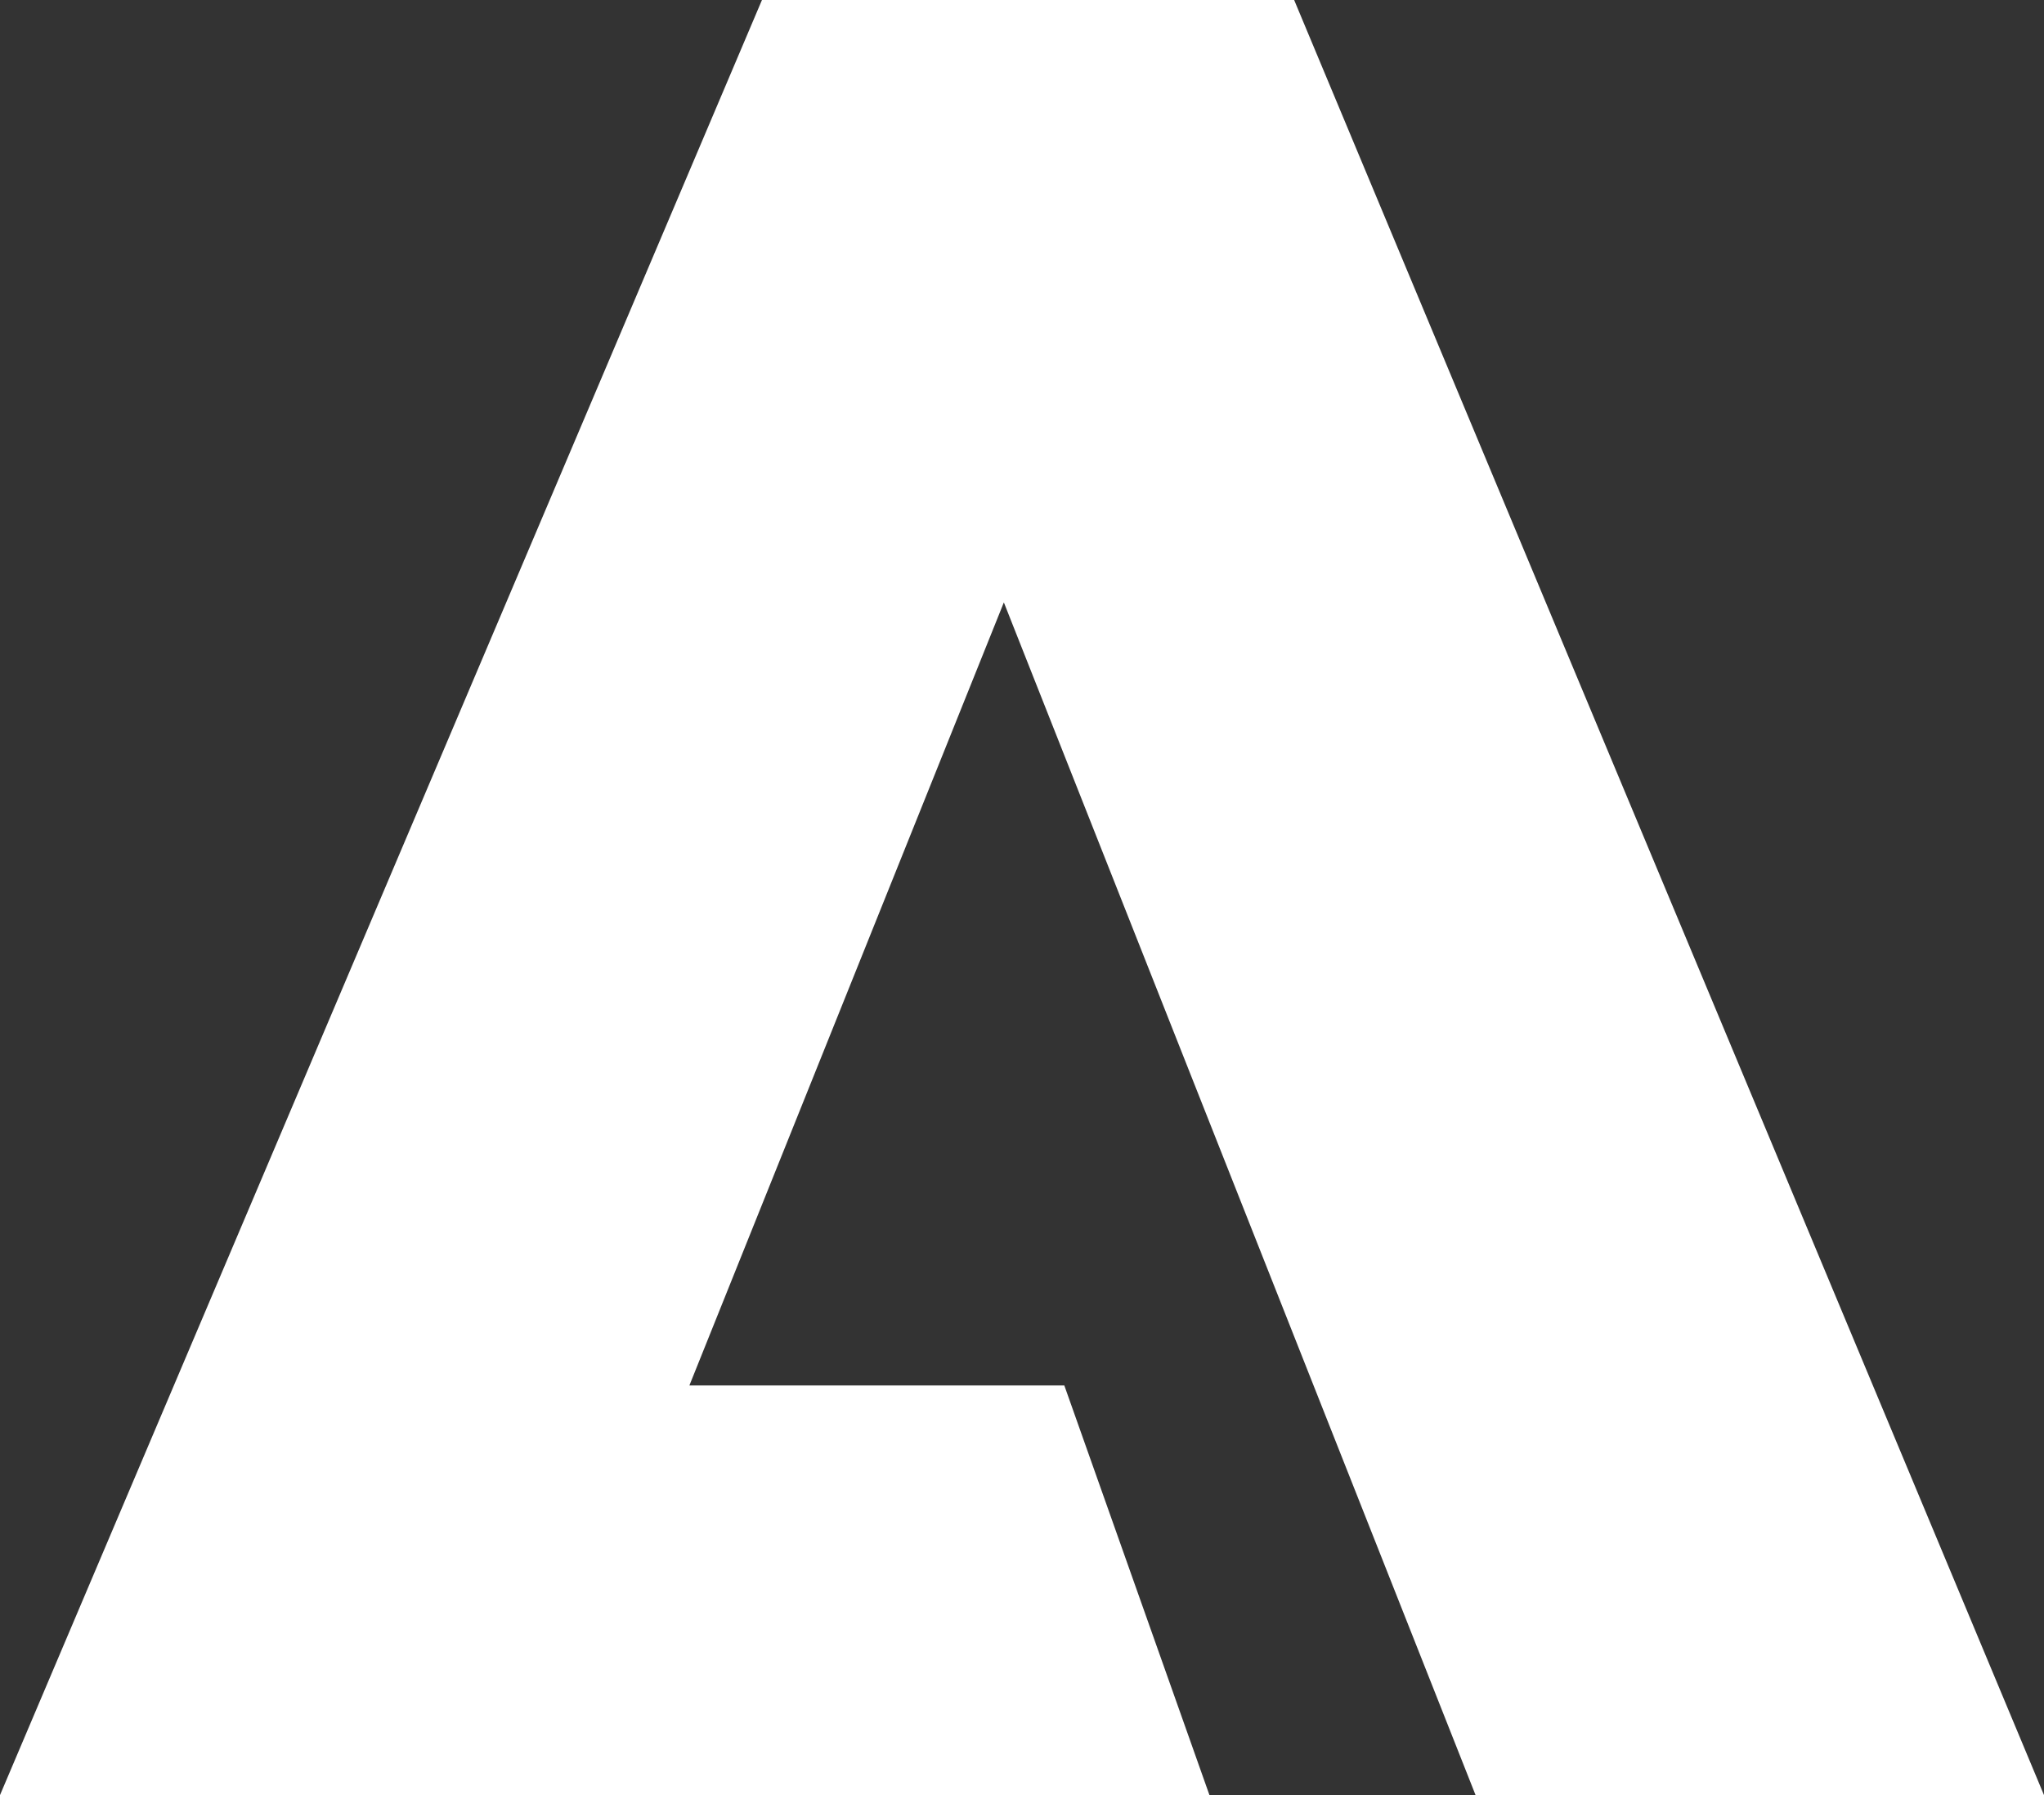 <svg width="41" height="36" viewBox="0 0 41 36" fill="none" xmlns="http://www.w3.org/2000/svg">
<rect x="0" y="0" width="41" height="36" fill="#333333" stroke="none"/>
<path d="M15.284 0H25.959L41 36H29.598L20.136 12.081L13.828 27.785H21.349L24.26 36H0L15.284 0Z" fill="white"/>
</svg>

